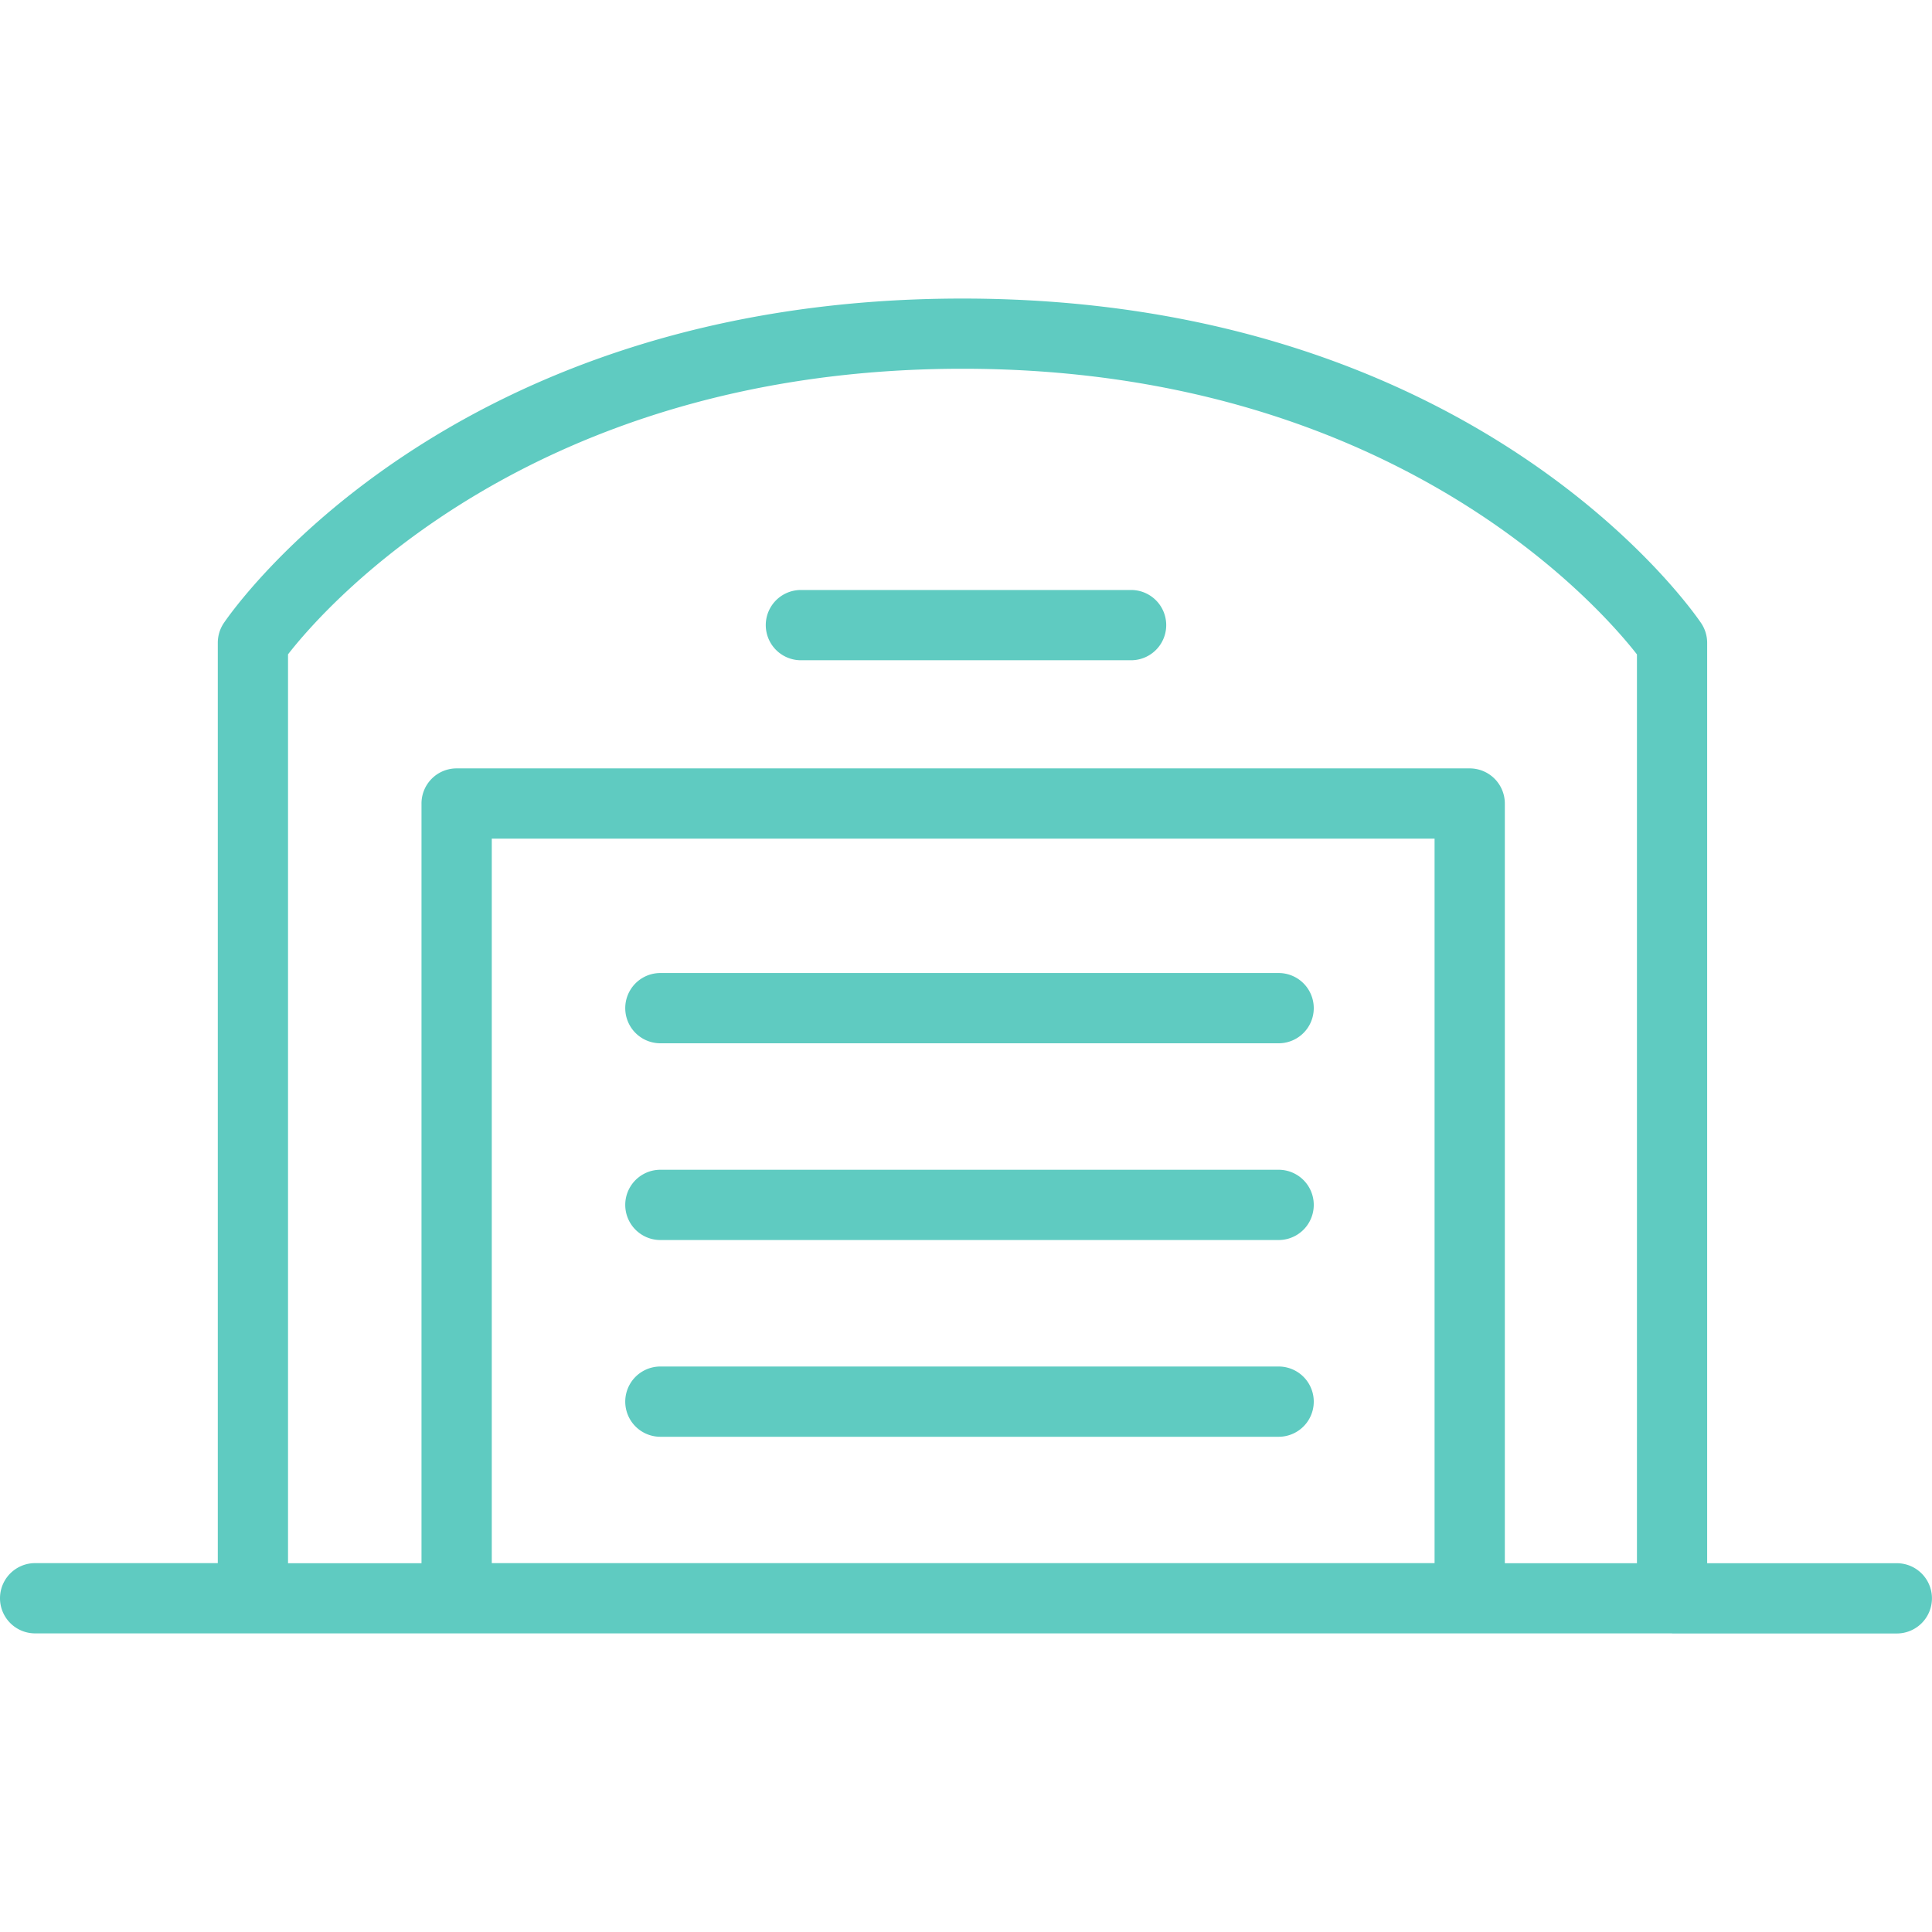 <svg xmlns="http://www.w3.org/2000/svg" xmlns:xlink="http://www.w3.org/1999/xlink" width="218" height="218" viewBox="0 0 218 218">
  <defs>
    <style>
      .cls-1 {
        clip-path: url(#clip-path);
      }

      .cls-2 {
        fill: #5fcbc1;
      }
    </style>
    <clipPath id="clip-path">
      <rect id="NoPath_-_コピー_5_" data-name="NoPath - コピー (5)" width="218" height="218" transform="translate(643 -396)"/>
    </clipPath>
  </defs>
  <g id="enterprise_warehouse_icon" class="cls-1" transform="translate(-643 396)">
    <g id="_レイヤー_1-2" transform="translate(643 -362.312)">
      <path id="パス_3" data-name="パス 3" class="cls-2" d="M188.671,150.617H3.964a3.964,3.964,0,0,1,0-7.928H24.575V38.844a3.994,3.994,0,0,1,.671-2.218C26.261,35.133,50.591,0,108.6,0s82.35,35.133,83.353,36.627a3.984,3.984,0,0,1,.677,2.218V142.7h21.4a3.964,3.964,0,0,1,0,7.928H188.671Zm-3.964-7.928V40.152c-4.163-5.339-27.576-32.231-76.1-32.231S36.633,34.807,32.5,40.146V142.7h15.06V56.978a3.962,3.962,0,0,1,3.964-3.964H165.836a3.967,3.967,0,0,1,3.964,3.964V142.7h14.907Zm-22.835,0V60.943H55.491v81.746h106.38ZM74.515,128.432a3.964,3.964,0,0,1,0-7.928h69.761a3.964,3.964,0,0,1,0,7.928H74.515Zm0-22.2a3.964,3.964,0,0,1,0-7.928h69.761a3.964,3.964,0,0,1,0,7.928H74.515Zm0-22.2a3.964,3.964,0,0,1,0-7.928h69.761a3.964,3.964,0,0,1,0,7.928H74.515Zm15.856-43.22a3.964,3.964,0,0,1,0-7.928h37.257a3.964,3.964,0,0,1,0,7.928Z"/>
    </g>
  </g>
</svg>
